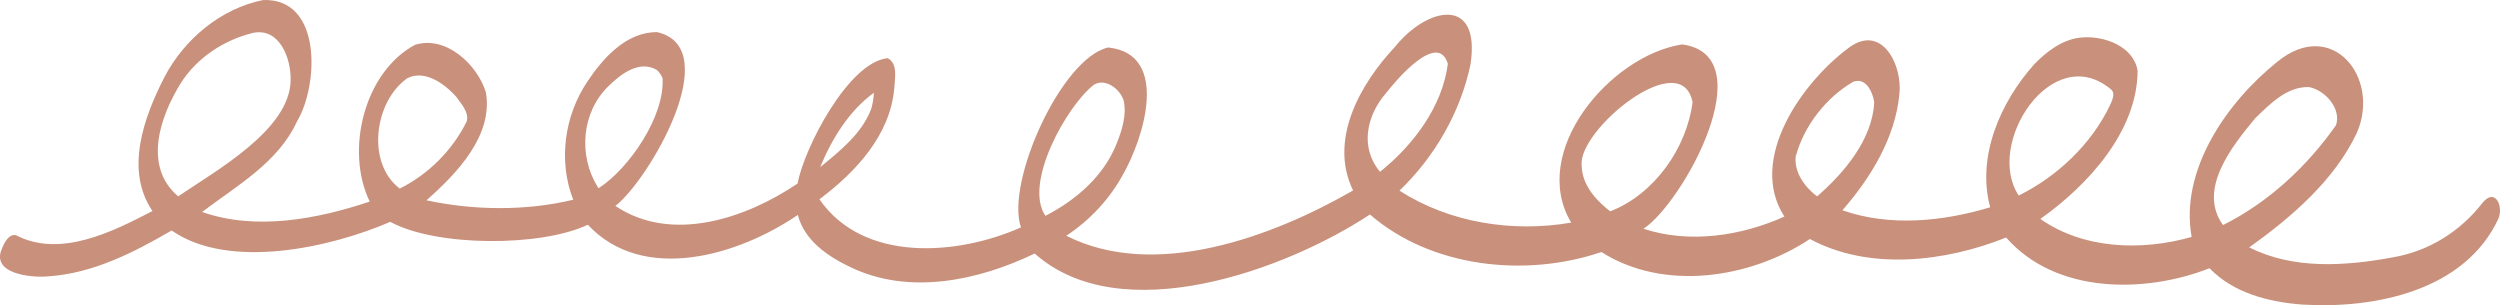 <?xml version="1.0" encoding="utf-8"?>
<svg xmlns="http://www.w3.org/2000/svg" fill="none" height="100%" overflow="visible" preserveAspectRatio="none" style="display: block;" viewBox="0 0 311 38" width="100%">
<path d="M286.396 37.888C282.223 37.57 277.852 36.463 274.866 33.368C266.731 36.552 255.691 36.552 249.565 29.546C242.003 32.571 232.553 33.713 225.153 29.732C217.738 34.638 207.001 36.3 199.215 31.351C189.811 34.555 178.056 33.306 170.423 26.681C159.908 33.618 139.429 41.075 128.715 31.537C121.678 34.927 113.007 36.775 105.689 33.18C102.907 31.859 100.05 29.862 99.249 26.736C91.929 31.735 80.046 35.367 73.123 27.956C67.291 30.736 54.245 30.709 48.549 27.597C41.097 30.822 28.47 33.632 21.354 28.673C16.604 31.427 11.548 34.018 5.96 34.382C3.823 34.574 -1.189 34.06 0.258 30.888C0.528 30.207 1.097 29.073 1.98 29.259C7.474 32.117 13.975 28.851 18.967 26.251C15.495 21.155 17.901 14.588 20.445 9.614C22.887 4.907 27.455 1.062 32.731 0.005C40.098 -0.266 39.648 10.609 36.942 15.12C34.598 20.222 29.463 23.094 25.142 26.369C31.817 28.716 39.446 27.269 45.993 25.076C42.922 18.771 45.266 8.992 51.624 5.578C55.47 4.363 59.377 8.022 60.443 11.482C61.392 16.863 56.797 21.61 53.053 24.917C58.968 26.189 65.412 26.261 71.308 24.847C69.429 20.026 70.2 14.41 73.078 10.138C75.027 7.204 77.928 3.973 81.738 3.998C90.362 5.951 80.665 22.467 76.553 25.615C83.543 30.323 92.828 27.16 99.215 22.834C100.048 18.383 105.577 7.686 110.44 7.238C111.753 7.944 111.296 9.822 111.244 11.047C110.696 16.882 106.435 21.407 101.939 24.791C107.409 32.709 119.124 31.797 127.01 28.287C125.066 22.766 132.018 7.202 137.867 5.906C145.637 6.732 142.236 17.315 139.672 21.758C138.002 24.81 135.552 27.412 132.647 29.329C143.679 34.908 158.339 29.443 168.324 23.693C165.263 17.425 169.188 10.46 173.521 5.844C177.541 0.823 184.231 -0.553 182.931 8.004C181.688 13.946 178.482 19.506 174.096 23.714C180.324 27.729 188.197 28.948 195.456 27.692C190.17 18.847 200.334 6.899 209.26 5.524C219.482 6.901 209.354 25.246 204.449 28.458C210.153 30.333 216.586 29.363 221.98 26.943C217.358 19.809 224.219 10.171 230.072 5.881C234.15 2.947 236.685 8.14 236.287 11.697C235.768 17.136 232.736 22.101 229.196 26.158C235.072 28.227 241.706 27.556 247.58 25.787C245.865 19.469 248.87 12.668 253.083 7.968C254.669 6.352 256.631 4.853 258.971 4.661C261.752 4.425 265.41 5.741 265.919 8.794C265.877 16.363 259.723 23.055 253.82 27.236C259.216 31.02 266.457 31.235 272.64 29.476C271.133 21.168 277.034 12.709 283.278 7.702C290.067 2.105 296.201 9.639 293.19 16.531C290.385 22.452 285.07 27.007 279.81 30.773C285.271 33.558 291.791 33.1 297.655 32.018C302.15 31.248 306.043 28.807 308.824 25.235C310.387 23.313 311.448 25.619 310.813 27.178C306.662 36.151 295.479 38.449 286.394 37.888H286.396ZM276.544 27.998C282.167 25.204 287.021 20.685 290.597 15.577C291.297 13.527 289.247 11.208 287.237 10.832C284.499 10.743 282.372 12.944 280.547 14.712C277.682 18.168 273.332 23.569 276.544 28V27.998ZM130.054 26.848C133.912 24.862 137.367 21.86 138.955 17.751C139.597 16.114 140.168 14.297 139.79 12.533C139.356 11.059 137.487 9.67 136.075 10.545C132.695 13.169 127.288 22.844 130.052 26.848H130.054ZM199.892 25.956C200.029 26.072 200.168 26.183 200.313 26.29C205.834 24.145 209.846 18.391 210.564 12.651C210.575 12.734 210.583 12.816 210.593 12.899C210.593 12.946 210.593 12.992 210.606 12.998C209.464 5.295 196.162 16.209 196.764 20.623C196.764 20.495 196.764 20.39 196.767 20.268C196.654 22.634 198.181 24.542 199.892 25.956ZM226.05 24.43C229.422 21.49 232.9 17.387 233.153 12.771C233.164 12.862 233.174 12.95 233.187 13.041C233.187 13.124 233.187 13.209 233.187 13.291C233.209 11.904 232.258 9.476 230.525 10.184C227.169 12.123 224.399 15.686 223.407 19.419C223.417 19.337 223.425 19.254 223.436 19.171C223.446 19.12 223.459 19.068 223.455 19.017C222.987 21.174 224.385 23.187 226.054 24.428L226.05 24.43ZM22.164 24.426C26.855 21.23 36.064 16.155 36.153 10C36.23 7.314 34.82 3.457 31.531 4.077C27.876 4.95 24.43 7.219 22.44 10.423C19.884 14.569 17.798 20.726 22.164 24.424V24.426ZM251.129 24.325C255.963 21.932 260.203 17.902 262.507 13.041C262.773 12.457 263.191 11.551 262.582 11.098C255.263 5.014 246.872 17.926 251.129 24.325ZM49.726 23.46C53.31 21.678 56.302 18.674 58.063 15.096C58.37 13.96 57.361 12.905 56.749 12.028C55.264 10.392 52.887 8.668 50.702 9.709C46.574 12.554 45.524 20.268 49.724 23.458L49.726 23.46ZM74.365 23.272C74.396 23.321 74.427 23.373 74.458 23.422C78.306 20.939 82.714 14.418 82.419 9.771C82.436 9.831 82.453 9.891 82.467 9.95L82.49 10.035C82.432 9.552 82.014 8.922 81.665 8.675C79.512 7.452 77.201 9.23 75.725 10.688C72.326 13.952 71.921 19.37 74.365 23.274V23.272ZM171.677 21.37C175.818 18.061 179.422 13.271 180.114 7.937C178.856 3.804 173.623 10.035 172.408 11.602C169.991 14.369 169.142 18.381 171.675 21.368L171.677 21.37ZM102.027 20.798C104.514 18.761 107.249 16.597 108.393 13.498C108.368 13.574 108.345 13.652 108.32 13.729C108.306 13.764 108.291 13.799 108.27 13.888C108.538 13.132 108.665 12.331 108.717 11.534C105.619 13.783 103.464 17.303 102.029 20.798H102.027Z" fill="#C9907C" id="Squiggles"/>
</svg>
